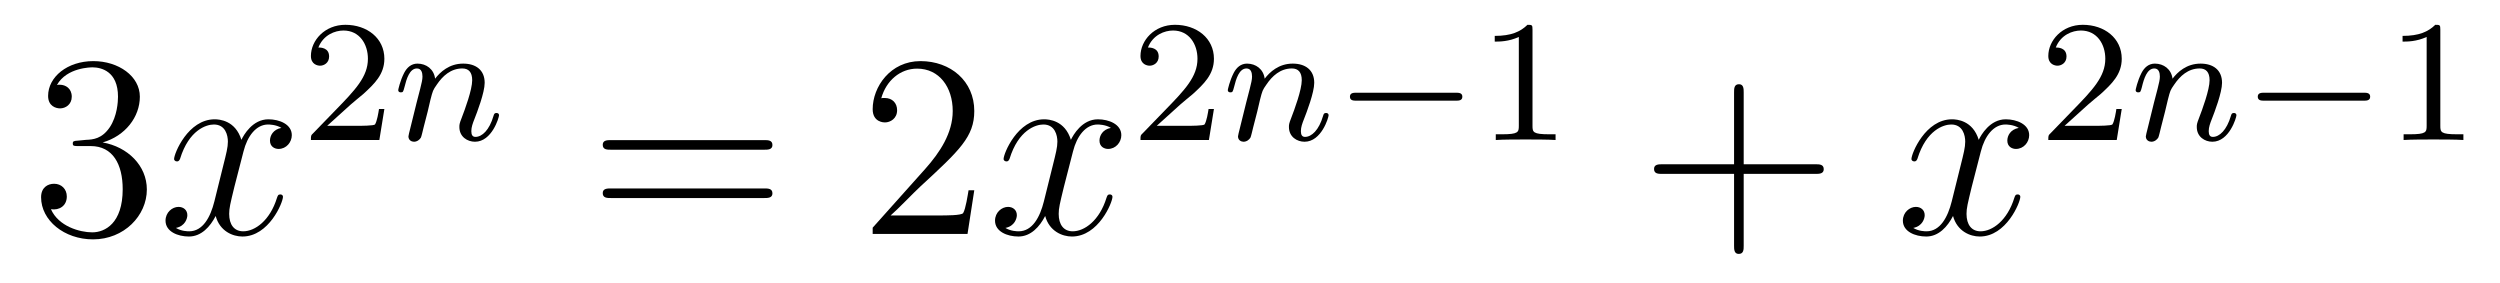 <?xml version='1.0'?>
<!-- This file was generated by dvisvgm 1.14.1 -->
<svg height='13pt' version='1.1' viewBox='0 -13 115 13' width='115pt' xmlns='http://www.w3.org/2000/svg' xmlns:xlink='http://www.w3.org/1999/xlink'>
<g id='page1'>
<g transform='matrix(1 0 0 1 -127 652)'>
<path d='M130.6 -658.532C130.396 -658.52 130.348 -658.507 130.348 -658.4C130.348 -658.281 130.408 -658.281 130.623 -658.281H131.173C132.189 -658.281 132.644 -657.444 132.644 -656.296C132.644 -654.73 131.831 -654.312 131.245 -654.312C130.671 -654.312 129.691 -654.587 129.344 -655.376C129.727 -655.316 130.073 -655.531 130.073 -655.961C130.073 -656.308 129.822 -656.547 129.488 -656.547C129.201 -656.547 128.89 -656.38 128.89 -655.926C128.89 -654.862 129.954 -653.989 131.281 -653.989C132.703 -653.989 133.755 -655.077 133.755 -656.284C133.755 -657.384 132.871 -658.245 131.723 -658.448C132.763 -658.747 133.433 -659.619 133.433 -660.552C133.433 -661.496 132.453 -662.189 131.293 -662.189C130.098 -662.189 129.213 -661.46 129.213 -660.588C129.213 -660.109 129.583 -660.014 129.763 -660.014C130.014 -660.014 130.301 -660.193 130.301 -660.552C130.301 -660.934 130.014 -661.102 129.751 -661.102C129.679 -661.102 129.655 -661.102 129.619 -661.09C130.073 -661.902 131.197 -661.902 131.257 -661.902C131.652 -661.902 132.428 -661.723 132.428 -660.552C132.428 -660.325 132.393 -659.655 132.046 -659.141C131.688 -658.615 131.281 -658.579 130.958 -658.567L130.6 -658.532Z' fill-rule='evenodd'/>
<path d='M139.945 -659.117C139.563 -659.046 139.419 -658.759 139.419 -658.532C139.419 -658.245 139.646 -658.149 139.814 -658.149C140.172 -658.149 140.423 -658.46 140.423 -658.782C140.423 -659.285 139.85 -659.512 139.347 -659.512C138.618 -659.512 138.212 -658.794 138.104 -658.567C137.829 -659.464 137.088 -659.512 136.873 -659.512C135.654 -659.512 135.008 -657.946 135.008 -657.683C135.008 -657.635 135.056 -657.575 135.14 -657.575C135.235 -657.575 135.259 -657.647 135.283 -657.695C135.69 -659.022 136.491 -659.273 136.837 -659.273C137.375 -659.273 137.483 -658.771 137.483 -658.484C137.483 -658.221 137.411 -657.946 137.267 -657.372L136.861 -655.734C136.682 -655.017 136.335 -654.36 135.701 -654.36C135.642 -654.36 135.343 -654.36 135.092 -654.515C135.522 -654.599 135.618 -654.957 135.618 -655.101C135.618 -655.34 135.439 -655.483 135.211 -655.483C134.925 -655.483 134.614 -655.232 134.614 -654.85C134.614 -654.348 135.175 -654.12 135.69 -654.12C136.263 -654.12 136.67 -654.575 136.921 -655.065C137.112 -654.36 137.71 -654.12 138.152 -654.12C139.371 -654.12 140.017 -655.687 140.017 -655.949C140.017 -656.009 139.969 -656.057 139.897 -656.057C139.79 -656.057 139.778 -655.997 139.742 -655.902C139.419 -654.85 138.726 -654.36 138.188 -654.36C137.769 -654.36 137.542 -654.67 137.542 -655.16C137.542 -655.423 137.59 -655.615 137.781 -656.404L138.2 -658.029C138.379 -658.747 138.786 -659.273 139.335 -659.273C139.359 -659.273 139.694 -659.273 139.945 -659.117Z' fill-rule='evenodd'/>
<path d='M143.127 -660.186C143.255 -660.305 143.589 -660.568 143.717 -660.68C144.211 -661.134 144.681 -661.572 144.681 -662.297C144.681 -663.245 143.884 -663.859 142.888 -663.859C141.932 -663.859 141.302 -663.134 141.302 -662.425C141.302 -662.034 141.613 -661.978 141.725 -661.978C141.892 -661.978 142.139 -662.098 142.139 -662.401C142.139 -662.815 141.741 -662.815 141.645 -662.815C141.876 -663.397 142.41 -663.596 142.8 -663.596C143.542 -663.596 143.924 -662.967 143.924 -662.297C143.924 -661.468 143.342 -660.863 142.402 -659.899L141.398 -658.863C141.302 -658.775 141.302 -658.759 141.302 -658.56H144.45L144.681 -659.986H144.434C144.41 -659.827 144.346 -659.428 144.251 -659.277C144.203 -659.213 143.597 -659.213 143.47 -659.213H142.051L143.127 -660.186Z' fill-rule='evenodd'/>
<path d='M146.673 -659.867C146.697 -659.986 146.776 -660.289 146.8 -660.409C146.912 -660.839 146.912 -660.847 147.095 -661.11C147.358 -661.5 147.733 -661.851 148.267 -661.851C148.553 -661.851 148.721 -661.684 148.721 -661.309C148.721 -660.871 148.386 -659.962 148.235 -659.572C148.131 -659.309 148.131 -659.261 148.131 -659.157C148.131 -658.703 148.506 -658.48 148.848 -658.48C149.629 -658.48 149.956 -659.596 149.956 -659.699C149.956 -659.779 149.892 -659.803 149.836 -659.803C149.741 -659.803 149.725 -659.747 149.701 -659.667C149.51 -659.014 149.175 -658.703 148.872 -658.703C148.745 -658.703 148.681 -658.783 148.681 -658.966C148.681 -659.15 148.745 -659.325 148.824 -659.524C148.944 -659.827 149.295 -660.743 149.295 -661.19C149.295 -661.787 148.88 -662.074 148.306 -662.074C147.661 -662.074 147.247 -661.684 147.015 -661.381C146.96 -661.819 146.609 -662.074 146.203 -662.074C145.916 -662.074 145.717 -661.891 145.589 -661.644C145.398 -661.269 145.318 -660.871 145.318 -660.855C145.318 -660.783 145.374 -660.751 145.438 -660.751C145.541 -660.751 145.549 -660.783 145.605 -660.99C145.701 -661.381 145.844 -661.851 146.179 -661.851C146.386 -661.851 146.434 -661.652 146.434 -661.477C146.434 -661.333 146.394 -661.182 146.33 -660.919C146.314 -660.855 146.195 -660.385 146.163 -660.273L145.868 -659.078C145.836 -658.958 145.788 -658.759 145.788 -658.727C145.788 -658.544 145.94 -658.48 146.043 -658.48C146.187 -658.48 146.306 -658.576 146.362 -658.672C146.386 -658.719 146.45 -658.99 146.49 -659.157L146.673 -659.867Z' fill-rule='evenodd'/>
<path d='M162.149 -658.113C162.316 -658.113 162.532 -658.113 162.532 -658.328C162.532 -658.555 162.328 -658.555 162.149 -658.555H155.108C154.941 -658.555 154.726 -658.555 154.726 -658.34C154.726 -658.113 154.929 -658.113 155.108 -658.113H162.149ZM162.149 -655.89C162.316 -655.89 162.532 -655.89 162.532 -656.105C162.532 -656.332 162.328 -656.332 162.149 -656.332H155.108C154.941 -656.332 154.726 -656.332 154.726 -656.117C154.726 -655.89 154.929 -655.89 155.108 -655.89H162.149Z' fill-rule='evenodd'/>
<path d='M171.817 -656.248H171.554C171.518 -656.045 171.423 -655.387 171.303 -655.196C171.219 -655.089 170.538 -655.089 170.179 -655.089H167.968C168.291 -655.364 169.02 -656.129 169.331 -656.416C171.147 -658.089 171.817 -658.711 171.817 -659.894C171.817 -661.269 170.729 -662.189 169.343 -662.189C167.956 -662.189 167.143 -661.006 167.143 -659.978C167.143 -659.368 167.669 -659.368 167.705 -659.368C167.956 -659.368 168.267 -659.547 168.267 -659.93C168.267 -660.265 168.039 -660.492 167.705 -660.492C167.597 -660.492 167.573 -660.492 167.538 -660.48C167.765 -661.293 168.41 -661.843 169.187 -661.843C170.203 -661.843 170.825 -660.994 170.825 -659.894C170.825 -658.878 170.239 -657.993 169.558 -657.228L167.143 -654.527V-654.24H171.506L171.817 -656.248Z' fill-rule='evenodd'/>
<path d='M178.102 -659.117C177.72 -659.046 177.576 -658.759 177.576 -658.532C177.576 -658.245 177.804 -658.149 177.971 -658.149C178.329 -658.149 178.581 -658.46 178.581 -658.782C178.581 -659.285 178.007 -659.512 177.504 -659.512C176.775 -659.512 176.369 -658.794 176.261 -658.567C175.986 -659.464 175.245 -659.512 175.03 -659.512C173.811 -659.512 173.165 -657.946 173.165 -657.683C173.165 -657.635 173.213 -657.575 173.297 -657.575C173.392 -657.575 173.416 -657.647 173.44 -657.695C173.847 -659.022 174.648 -659.273 174.994 -659.273C175.532 -659.273 175.64 -658.771 175.64 -658.484C175.64 -658.221 175.568 -657.946 175.425 -657.372L175.018 -655.734C174.839 -655.017 174.492 -654.36 173.859 -654.36C173.799 -654.36 173.5 -654.36 173.249 -654.515C173.679 -654.599 173.775 -654.957 173.775 -655.101C173.775 -655.34 173.596 -655.483 173.369 -655.483C173.082 -655.483 172.771 -655.232 172.771 -654.85C172.771 -654.348 173.333 -654.12 173.847 -654.12C174.42 -654.12 174.827 -654.575 175.078 -655.065C175.269 -654.36 175.867 -654.12 176.309 -654.12C177.529 -654.12 178.174 -655.687 178.174 -655.949C178.174 -656.009 178.126 -656.057 178.055 -656.057C177.947 -656.057 177.935 -655.997 177.899 -655.902C177.576 -654.85 176.883 -654.36 176.345 -654.36C175.927 -654.36 175.7 -654.67 175.7 -655.16C175.7 -655.423 175.747 -655.615 175.939 -656.404L176.357 -658.029C176.536 -658.747 176.943 -659.273 177.493 -659.273C177.517 -659.273 177.851 -659.273 178.102 -659.117Z' fill-rule='evenodd'/>
<path d='M181.287 -660.186C181.415 -660.305 181.749 -660.568 181.877 -660.68C182.371 -661.134 182.841 -661.572 182.841 -662.297C182.841 -663.245 182.044 -663.859 181.048 -663.859C180.092 -663.859 179.462 -663.134 179.462 -662.425C179.462 -662.034 179.773 -661.978 179.885 -661.978C180.052 -661.978 180.299 -662.098 180.299 -662.401C180.299 -662.815 179.901 -662.815 179.805 -662.815C180.036 -663.397 180.57 -663.596 180.96 -663.596C181.702 -663.596 182.084 -662.967 182.084 -662.297C182.084 -661.468 181.502 -660.863 180.562 -659.899L179.558 -658.863C179.462 -658.775 179.462 -658.759 179.462 -658.56H182.61L182.841 -659.986H182.594C182.57 -659.827 182.506 -659.428 182.411 -659.277C182.363 -659.213 181.757 -659.213 181.63 -659.213H180.211L181.287 -660.186Z' fill-rule='evenodd'/>
<path d='M184.833 -659.867C184.857 -659.986 184.936 -660.289 184.96 -660.409C185.072 -660.839 185.072 -660.847 185.255 -661.11C185.518 -661.5 185.893 -661.851 186.427 -661.851C186.713 -661.851 186.881 -661.684 186.881 -661.309C186.881 -660.871 186.546 -659.962 186.395 -659.572C186.291 -659.309 186.291 -659.261 186.291 -659.157C186.291 -658.703 186.666 -658.48 187.008 -658.48C187.789 -658.48 188.116 -659.596 188.116 -659.699C188.116 -659.779 188.052 -659.803 187.996 -659.803C187.901 -659.803 187.885 -659.747 187.861 -659.667C187.67 -659.014 187.335 -658.703 187.032 -658.703C186.905 -658.703 186.841 -658.783 186.841 -658.966C186.841 -659.15 186.905 -659.325 186.984 -659.524C187.104 -659.827 187.455 -660.743 187.455 -661.19C187.455 -661.787 187.04 -662.074 186.466 -662.074C185.821 -662.074 185.407 -661.684 185.175 -661.381C185.12 -661.819 184.769 -662.074 184.363 -662.074C184.076 -662.074 183.877 -661.891 183.749 -661.644C183.558 -661.269 183.478 -660.871 183.478 -660.855C183.478 -660.783 183.534 -660.751 183.598 -660.751C183.701 -660.751 183.709 -660.783 183.765 -660.99C183.861 -661.381 184.004 -661.851 184.339 -661.851C184.546 -661.851 184.594 -661.652 184.594 -661.477C184.594 -661.333 184.554 -661.182 184.49 -660.919C184.474 -660.855 184.355 -660.385 184.323 -660.273L184.028 -659.078C183.996 -658.958 183.948 -658.759 183.948 -658.727C183.948 -658.544 184.1 -658.48 184.203 -658.48C184.347 -658.48 184.466 -658.576 184.522 -658.672C184.546 -658.719 184.61 -658.99 184.65 -659.157L184.833 -659.867Z' fill-rule='evenodd'/>
<path d='M193.966 -660.369C194.093 -660.369 194.268 -660.369 194.268 -660.552C194.268 -660.735 194.093 -660.735 193.966 -660.735H189.399C189.272 -660.735 189.097 -660.735 189.097 -660.552C189.097 -660.369 189.272 -660.369 189.399 -660.369H193.966Z' fill-rule='evenodd'/>
<path d='M197.495 -663.636C197.495 -663.851 197.479 -663.859 197.264 -663.859C196.938 -663.54 196.516 -663.349 195.758 -663.349V-663.086C195.973 -663.086 196.404 -663.086 196.866 -663.301V-659.213C196.866 -658.918 196.842 -658.823 196.085 -658.823H195.806V-658.56C196.133 -658.584 196.818 -658.584 197.177 -658.584C197.536 -658.584 198.228 -658.584 198.556 -658.56V-658.823H198.276C197.519 -658.823 197.495 -658.918 197.495 -659.213V-663.636Z' fill-rule='evenodd'/>
<path d='M207.21 -657.001H210.509C210.677 -657.001 210.892 -657.001 210.892 -657.217C210.892 -657.444 210.689 -657.444 210.509 -657.444H207.21V-660.743C207.21 -660.91 207.21 -661.126 206.994 -661.126C206.767 -661.126 206.767 -660.922 206.767 -660.743V-657.444H203.468C203.3 -657.444 203.086 -657.444 203.086 -657.228C203.086 -657.001 203.288 -657.001 203.468 -657.001H206.767V-653.702C206.767 -653.535 206.767 -653.32 206.982 -653.32C207.21 -653.32 207.21 -653.523 207.21 -653.702V-657.001Z' fill-rule='evenodd'/>
<path d='M219.864 -659.117C219.481 -659.046 219.337 -658.759 219.337 -658.532C219.337 -658.245 219.565 -658.149 219.732 -658.149C220.091 -658.149 220.342 -658.46 220.342 -658.782C220.342 -659.285 219.768 -659.512 219.265 -659.512C218.537 -659.512 218.13 -658.794 218.022 -658.567C217.747 -659.464 217.007 -659.512 216.791 -659.512C215.572 -659.512 214.926 -657.946 214.926 -657.683C214.926 -657.635 214.974 -657.575 215.058 -657.575C215.154 -657.575 215.178 -657.647 215.201 -657.695C215.608 -659.022 216.409 -659.273 216.755 -659.273C217.294 -659.273 217.4 -658.771 217.4 -658.484C217.4 -658.221 217.33 -657.946 217.186 -657.372L216.779 -655.734C216.6 -655.017 216.253 -654.36 215.62 -654.36C215.56 -654.36 215.261 -654.36 215.01 -654.515C215.441 -654.599 215.536 -654.957 215.536 -655.101C215.536 -655.34 215.357 -655.483 215.13 -655.483C214.843 -655.483 214.532 -655.232 214.532 -654.85C214.532 -654.348 215.094 -654.12 215.608 -654.12C216.181 -654.12 216.588 -654.575 216.839 -655.065C217.031 -654.36 217.628 -654.12 218.07 -654.12C219.289 -654.12 219.935 -655.687 219.935 -655.949C219.935 -656.009 219.887 -656.057 219.816 -656.057C219.708 -656.057 219.696 -655.997 219.66 -655.902C219.337 -654.85 218.644 -654.36 218.106 -654.36C217.688 -654.36 217.46 -654.67 217.46 -655.16C217.46 -655.423 217.508 -655.615 217.699 -656.404L218.118 -658.029C218.298 -658.747 218.704 -659.273 219.253 -659.273C219.278 -659.273 219.612 -659.273 219.864 -659.117Z' fill-rule='evenodd'/>
<path d='M223.048 -660.186C223.175 -660.305 223.51 -660.568 223.637 -660.68C224.131 -661.134 224.6 -661.572 224.6 -662.297C224.6 -663.245 223.804 -663.859 222.808 -663.859C221.852 -663.859 221.222 -663.134 221.222 -662.425C221.222 -662.034 221.533 -661.978 221.645 -661.978C221.812 -661.978 222.059 -662.098 222.059 -662.401C222.059 -662.815 221.66 -662.815 221.566 -662.815C221.796 -663.397 222.33 -663.596 222.72 -663.596C223.462 -663.596 223.844 -662.967 223.844 -662.297C223.844 -661.468 223.262 -660.863 222.322 -659.899L221.318 -658.863C221.222 -658.775 221.222 -658.759 221.222 -658.56H224.37L224.6 -659.986H224.353C224.33 -659.827 224.267 -659.428 224.171 -659.277C224.123 -659.213 223.517 -659.213 223.39 -659.213H221.971L223.048 -660.186Z' fill-rule='evenodd'/>
<path d='M226.592 -659.867C226.616 -659.986 226.697 -660.289 226.721 -660.409C226.832 -660.839 226.832 -660.847 227.015 -661.11C227.279 -661.5 227.653 -661.851 228.187 -661.851C228.473 -661.851 228.641 -661.684 228.641 -661.309C228.641 -660.871 228.306 -659.962 228.155 -659.572C228.052 -659.309 228.052 -659.261 228.052 -659.157C228.052 -658.703 228.426 -658.48 228.768 -658.48C229.549 -658.48 229.876 -659.596 229.876 -659.699C229.876 -659.779 229.812 -659.803 229.757 -659.803C229.661 -659.803 229.645 -659.747 229.621 -659.667C229.429 -659.014 229.094 -658.703 228.792 -658.703C228.665 -658.703 228.601 -658.783 228.601 -658.966C228.601 -659.15 228.665 -659.325 228.744 -659.524C228.864 -659.827 229.214 -660.743 229.214 -661.19C229.214 -661.787 228.8 -662.074 228.227 -662.074C227.581 -662.074 227.167 -661.684 226.936 -661.381C226.88 -661.819 226.529 -662.074 226.123 -662.074C225.835 -662.074 225.637 -661.891 225.509 -661.644C225.318 -661.269 225.239 -660.871 225.239 -660.855C225.239 -660.783 225.294 -660.751 225.358 -660.751C225.462 -660.751 225.469 -660.783 225.526 -660.99C225.62 -661.381 225.764 -661.851 226.099 -661.851C226.306 -661.851 226.354 -661.652 226.354 -661.477C226.354 -661.333 226.314 -661.182 226.25 -660.919C226.235 -660.855 226.115 -660.385 226.082 -660.273L225.788 -659.078C225.756 -658.958 225.708 -658.759 225.708 -658.727C225.708 -658.544 225.86 -658.48 225.964 -658.48C226.106 -658.48 226.226 -658.576 226.282 -658.672C226.306 -658.719 226.37 -658.99 226.41 -659.157L226.592 -659.867Z' fill-rule='evenodd'/>
<path d='M235.726 -660.369C235.853 -660.369 236.028 -660.369 236.028 -660.552C236.028 -660.735 235.853 -660.735 235.726 -660.735H231.16C231.032 -660.735 230.857 -660.735 230.857 -660.552C230.857 -660.369 231.032 -660.369 231.16 -660.369H235.726Z' fill-rule='evenodd'/>
<path d='M239.255 -663.636C239.255 -663.851 239.239 -663.859 239.024 -663.859C238.698 -663.54 238.276 -663.349 237.518 -663.349V-663.086C237.733 -663.086 238.164 -663.086 238.626 -663.301V-659.213C238.626 -658.918 238.602 -658.823 237.845 -658.823H237.566V-658.56C237.893 -658.584 238.578 -658.584 238.937 -658.584S239.988 -658.584 240.316 -658.56V-658.823H240.036C239.279 -658.823 239.255 -658.918 239.255 -659.213V-663.636Z' fill-rule='evenodd'/>
</g>
</g>
</svg>
